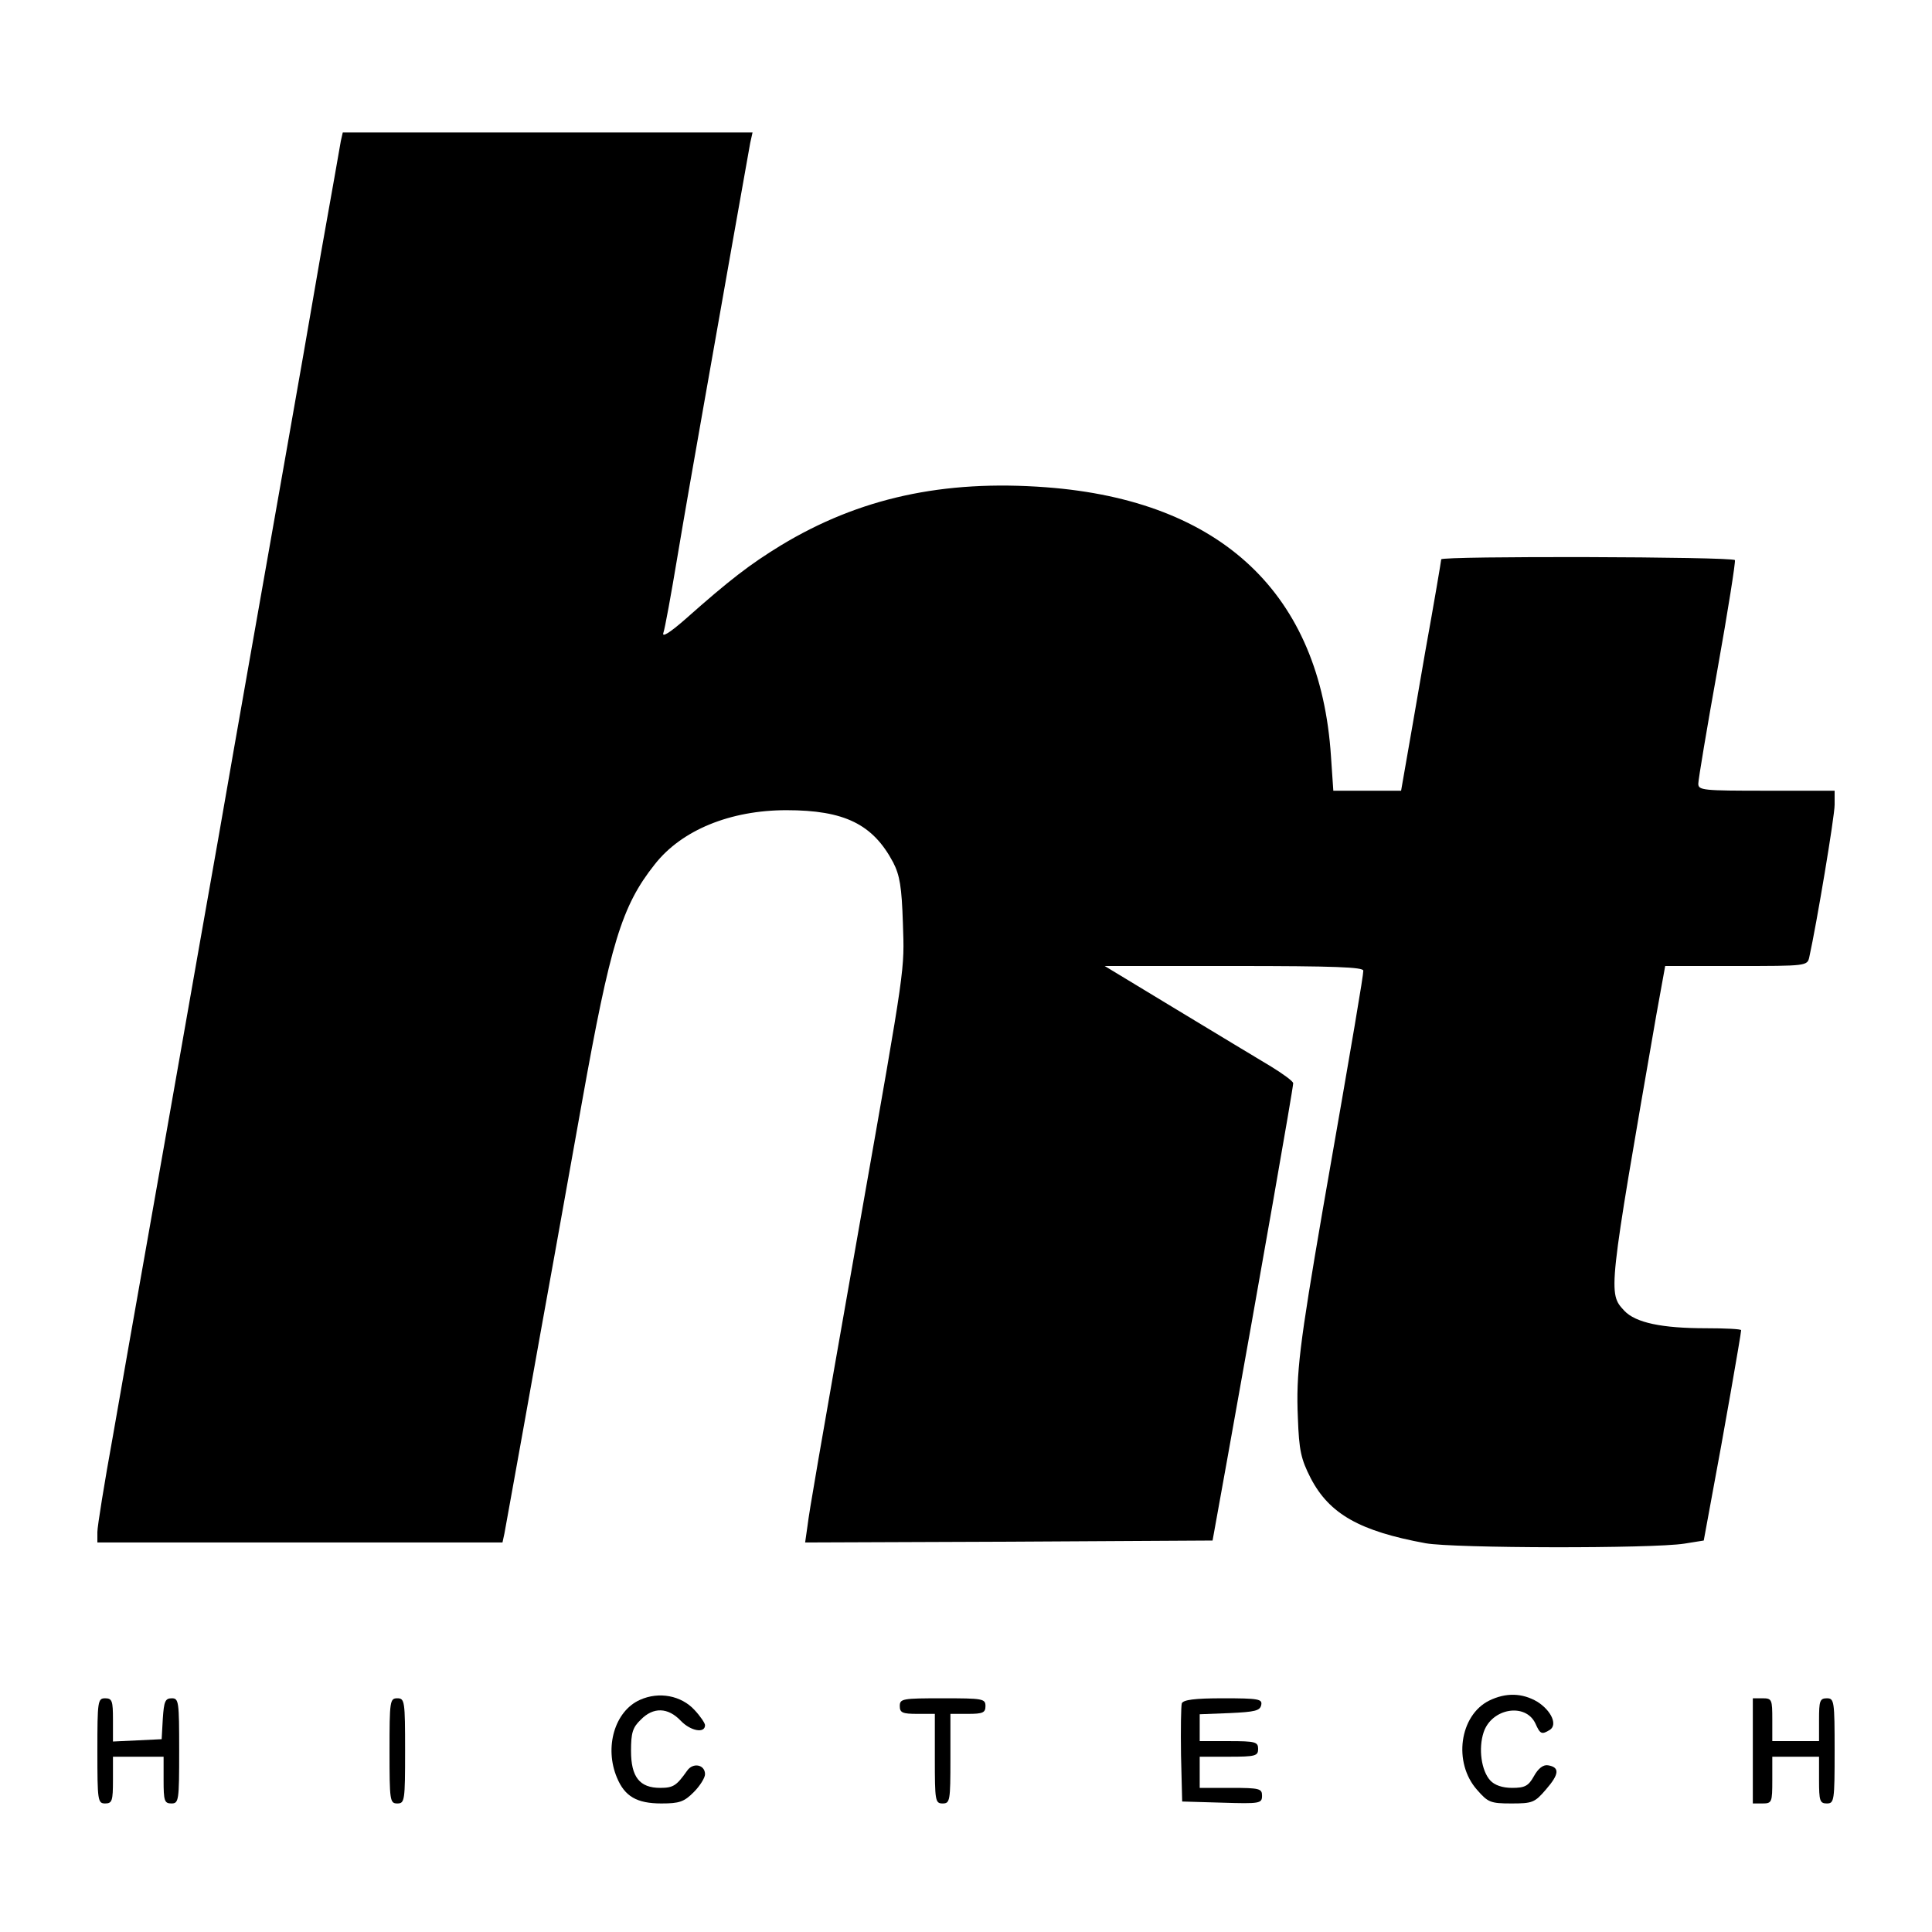 <?xml version="1.0" standalone="no"?>
<!DOCTYPE svg PUBLIC "-//W3C//DTD SVG 20010904//EN"
 "http://www.w3.org/TR/2001/REC-SVG-20010904/DTD/svg10.dtd">
<svg version="1.0" xmlns="http://www.w3.org/2000/svg"
 width="496pt" height="496pt" viewBox="0 0 496 496"
 preserveAspectRatio="xMidYMid meet">
<g transform="translate(0,496) scale(0.1,-0.1)"
fill="#000000" stroke="none">
<path d="M875 4598 c-2 -13 -25 -142 -51 -288 -25 -146 -65 -375 -89 -510 -69
-392 -121 -684 -175 -995 -28 -159 -69 -389 -90 -510 -21 -121 -62 -350 -90
-510 -28 -159 -69 -389 -90 -511 -22 -121 -40 -233 -40 -247 l0 -27 520 0 520
0 5 23 c2 12 25 137 50 277 25 140 61 341 80 445 19 105 50 278 69 385 73 408
102 504 187 611 69 88 194 139 338 139 149 0 222 -36 274 -134 17 -33 22 -63
25 -156 4 -124 8 -97 -108 -755 -113 -642 -132 -752 -137 -793 l-6 -42 523 2
523 3 37 205 c87 484 170 957 170 969 0 5 -26 24 -57 43 -32 19 -141 85 -242
146 l-185 112 332 0 c259 0 332 -3 332 -12 0 -13 -25 -162 -104 -613 -60 -349
-69 -421 -64 -535 3 -84 8 -106 33 -155 48 -92 126 -136 295 -167 72 -13 581
-14 664 -1 l50 8 23 125 c25 132 73 406 73 415 0 3 -40 5 -90 5 -113 0 -181
14 -210 45 -42 45 -42 45 82 758 l23 127 182 0 c181 0 183 0 188 23 19 86 65
361 65 391 l0 36 -175 0 c-163 0 -175 1 -175 18 0 10 22 142 49 292 27 151 47
278 45 282 -6 9 -754 11 -754 2 0 -3 -18 -110 -41 -237 -22 -128 -45 -260 -51
-294 l-11 -63 -87 0 -87 0 -6 88 c-27 417 -281 657 -731 691 -265 20 -481 -28
-681 -149 -80 -49 -131 -88 -246 -190 -40 -35 -60 -47 -56 -35 4 11 20 99 36
195 16 96 46 267 66 380 20 113 54 306 76 430 22 124 42 237 45 253 l6 27
-526 0 -526 0 -5 -22z"/>
<path d="M1643 596 c-65 -29 -92 -122 -59 -200 20 -48 51 -66 114 -66 46 0 58
4 83 29 16 16 29 37 29 46 0 25 -31 31 -46 9 -27 -38 -35 -44 -69 -44 -53 0
-75 28 -75 95 0 46 4 60 25 80 32 33 70 32 103 -3 25 -26 62 -33 62 -11 0 5
-12 23 -27 39 -34 37 -91 48 -140 26z"/>
<path d="M3823 594 c-76 -38 -93 -159 -31 -229 28 -32 34 -35 88 -35 54 0 60
2 89 36 34 39 36 57 5 62 -12 2 -25 -8 -36 -28 -14 -25 -23 -30 -56 -30 -25 0
-45 7 -56 19 -23 25 -31 82 -17 124 21 62 108 76 133 22 12 -27 16 -29 37 -16
20 13 4 49 -32 72 -39 23 -81 24 -124 3z"/>
<path d="M250 465 c0 -128 1 -135 20 -135 18 0 20 7 20 60 l0 60 65 0 65 0 0
-60 c0 -53 2 -60 20 -60 19 0 20 7 20 135 0 127 -1 135 -19 135 -17 0 -20 -8
-23 -52 l-3 -53 -62 -3 -63 -3 0 56 c0 48 -2 55 -20 55 -19 0 -20 -7 -20 -135z"/>
<path d="M1000 465 c0 -128 1 -135 20 -135 19 0 20 7 20 135 0 128 -1 135 -20
135 -19 0 -20 -7 -20 -135z"/>
<path d="M2310 580 c0 -17 7 -20 45 -20 l45 0 0 -115 c0 -108 1 -115 20 -115
19 0 20 7 20 115 l0 115 45 0 c38 0 45 3 45 20 0 19 -7 20 -110 20 -103 0
-110 -1 -110 -20z"/>
<path d="M3034 587 c-2 -7 -3 -67 -2 -133 l3 -119 103 -3 c97 -3 102 -2 102
18 0 18 -6 20 -80 20 l-80 0 0 40 0 40 75 0 c68 0 75 2 75 20 0 18 -7 20 -75
20 l-75 0 0 35 0 34 77 3 c65 3 78 6 81 21 3 15 -7 17 -98 17 -74 0 -102 -4
-106 -13z"/>
<path d="M4500 465 l0 -135 25 0 c24 0 25 3 25 60 l0 60 60 0 60 0 0 -60 c0
-53 2 -60 20 -60 19 0 20 7 20 135 0 128 -1 135 -20 135 -18 0 -20 -7 -20 -55
l0 -55 -60 0 -60 0 0 55 c0 52 -1 55 -25 55 l-25 0 0 -135z"/>
</g>
</svg>

